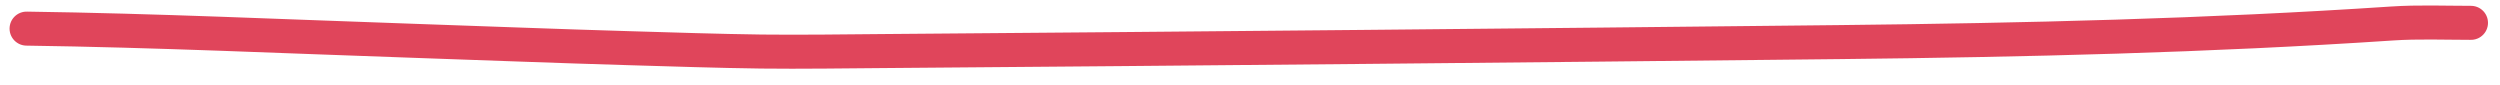 <svg width="147" height="5" viewBox="0 0 147 5" fill="none" xmlns="http://www.w3.org/2000/svg">
<path d="M1.562 1.683C9.147 1.788 16.739 2.141 24.32 2.399C28.545 2.543 32.765 2.71 36.991 2.833C39.583 2.908 42.176 2.997 44.769 3.031C46.948 3.06 50.197 3.016 51.849 3.003C70.629 2.855 89.408 2.68 108.188 2.475C119.102 2.356 129.816 2.104 140.656 1.381C142.194 1.279 143.753 1.343 145.294 1.343" stroke="#E0455B" stroke-width="2" stroke-linecap="round"/>
</svg>
